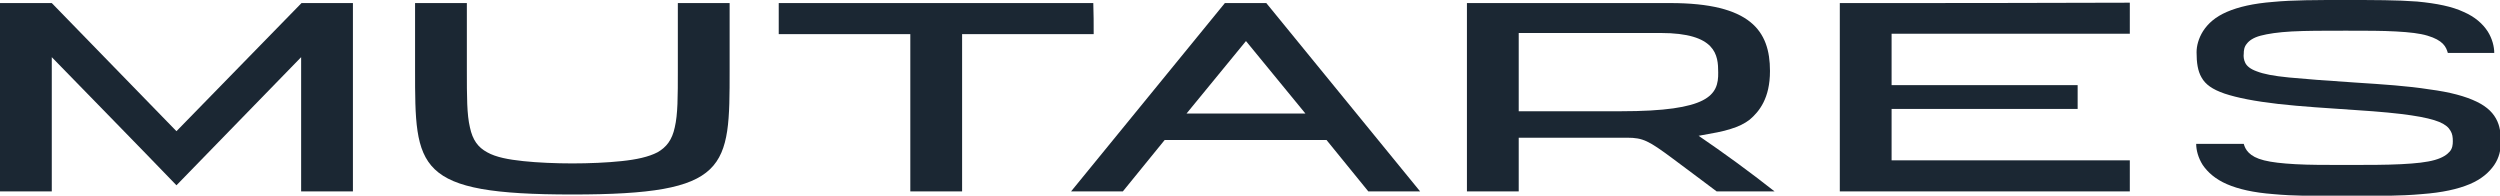 <svg xmlns:xlink="http://www.w3.org/1999/xlink" role="graphics-document" title="SVG Image" desc="" alt="" enable-background="new 0 0 651.7 51" viewBox="0 0 651.7 51" xmlns="http://www.w3.org/2000/svg" preserveAspectRatio="xMinYMid meet" width="651.7"  height="51" ><g fill="#1B2733"><path d="m442.8 35.4c3.9-.7 6.3-1.1 8.4-1.8 2-.6 3.6-1.4 4.9-2.4 1.3-1.1 2.6-2.5 3.6-4.5s1.7-4.6 1.7-8.2c0-10.5-5.1-17.7-26-17.7-17.7 0-35.3 0-53 0v49.1h13.5c0-4.7 0-9.3 0-14h28.3c4.1 0 5.6.8 11.8 5.4 3.8 2.8 7.6 5.7 11.5 8.6h15.1c-6.6-5.2-13.2-10-19.8-14.5zm-20.3-6.4c-8.9 0-17.7 0-26.6 0 0-6.8 0-13.6 0-20.4h37c14.5 0 15 5.8 15 10.3.1 5.9-2.4 10.1-25.4 10.1z" fill="#1B2733"></path><path d="m121.7 18.2c0 7.1 0 11.6.8 15 .7 3.3 2.1 5.2 4.5 6.5 2.3 1.3 5.6 1.9 9.4 2.3 3.7.4 8.5.6 12.8.6s9.1-.2 12.8-.6c3.9-.4 7.1-1.1 9.4-2.3 2.3-1.3 3.8-3.2 4.5-6.5.8-3.4.8-7.9.8-15 0-5.8 0-11.6 0-17.4h13.5v17.4c0 25.8 0 32.5-41 32.5s-41-6.7-41-32.5c0-5.8 0-11.6 0-17.4h13.5z" fill="#1B2733"></path><path d="m285.1 8.9c-11.4 0-22.8 0-34.3 0v41c-4.5 0-9 0-13.5 0 0-13.7 0-27.3 0-41-11.4 0-22.8 0-34.3 0 0-2.7 0-5.4 0-8.1h82c.1 2.7.1 5.4.1 8.1z" fill="#1B2733"></path><path d="m330.1.8c-3.6 0-7.2 0-10.8 0-13.4 16.4-26.7 32.7-40.1 49.1h13.5c3.6-4.5 7.3-8.9 10.9-13.4h42.2c3.6 4.5 7.3 8.9 10.9 13.4h13.5c-13.4-16.4-26.7-32.7-40.1-49.1zm-20.8 28.8c5.2-6.3 10.3-12.6 15.5-18.9 5.2 6.3 10.3 12.6 15.5 18.9-10.4 0-20.7 0-31 0z" fill="#1B2733"></path><path d="m479.6.8v49.1h75.6c0-2.7 0-5.4 0-8.1-20.7 0-41.4 0-62.1 0 0-4.5 0-8.9 0-13.4h48.5c0-2.1 0-4.2 0-6.2-16.2 0-32.3 0-48.5 0 0-4.5 0-8.9 0-13.4h62.1c0-2.7 0-5.4 0-8.1-25.2.1-50.4.1-75.6.1z" fill="#1B2733"></path><path d="m613.7 21.5c-7.6-.5-12.8-.9-17-1.3-4.1-.4-6.6-.9-8.4-1.6-1.7-.6-2.6-1.4-3-2.2s-.5-1.7-.4-2.4c0-.8.1-1.8.8-2.6.6-.8 1.7-1.6 3.6-2.1s4.5-.9 8.1-1.1c3.8-.2 8.2-.2 14.1-.2 5.4 0 9.5 0 13.1.2s6.2.5 8.2 1.1 3.2 1.3 4 2.1 1.1 1.7 1.3 2.4h12.1c0-1.6-.5-3.7-1.7-5.6-1.3-2-3.3-3.8-6.3-5.1-3-1.4-6.9-2.2-12.1-2.7-5.3-.4-11.2-.4-18.8-.4s-13.5 0-18.8.5c-5.1.4-9 1.3-12 2.6s-4.9 3-6.2 5c-1.2 1.9-1.7 3.9-1.7 5.5 0 2.7.3 4.9 1.3 6.6 1 1.8 2.8 3.1 6 4.2 3.3 1.1 7.9 2 14 2.7 6.2.7 13.1 1.1 20.3 1.6 12.5.8 18.5 1.8 21.7 3.1 1.6.7 2.4 1.4 2.9 2.3.5.8.6 1.7.6 2.7 0 .9-.1 1.9-.8 2.7s-1.8 1.6-3.9 2.2-4.9.9-8.8 1.1c-4 .2-8.5.2-14.4.2-5.4 0-9.5 0-13.1-.2s-6.2-.5-8.2-1-3.2-1.2-4-2-1.1-1.6-1.3-2.3c-4.1 0-8.3 0-12.4 0 0 1.6.5 3.6 1.7 5.5 1.3 1.9 3.3 3.7 6.3 5s6.9 2.2 12.1 2.6c5.3.5 11.2.5 18.8.5 8.1 0 14.4 0 19.9-.5 5.4-.4 9.4-1.3 12.5-2.6s5.1-3.1 6.4-5 1.7-4 1.7-5.6c0-1.8 0-3.8-.9-5.8s-2.5-3.7-5.4-5.1-6.9-2.5-12.3-3.2c-5.7-.9-11.9-1.3-19.6-1.8" fill="#1B2733"></path><path d="m92 .8v49.1c-4.5 0-9 0-13.5 0 0-11.7 0-23.3 0-35-10.8 11.1-21.6 22.2-32.5 33.4-10.8-11.2-21.7-22.3-32.5-33.4v35c-4.5 0-9 0-13.5 0 0-16.4 0-32.7 0-49.1h13.5c10.8 11.1 21.7 22.3 32.5 33.4 10.9-11.1 21.7-22.3 32.6-33.4z" fill="#1B2733"></path></g></svg>